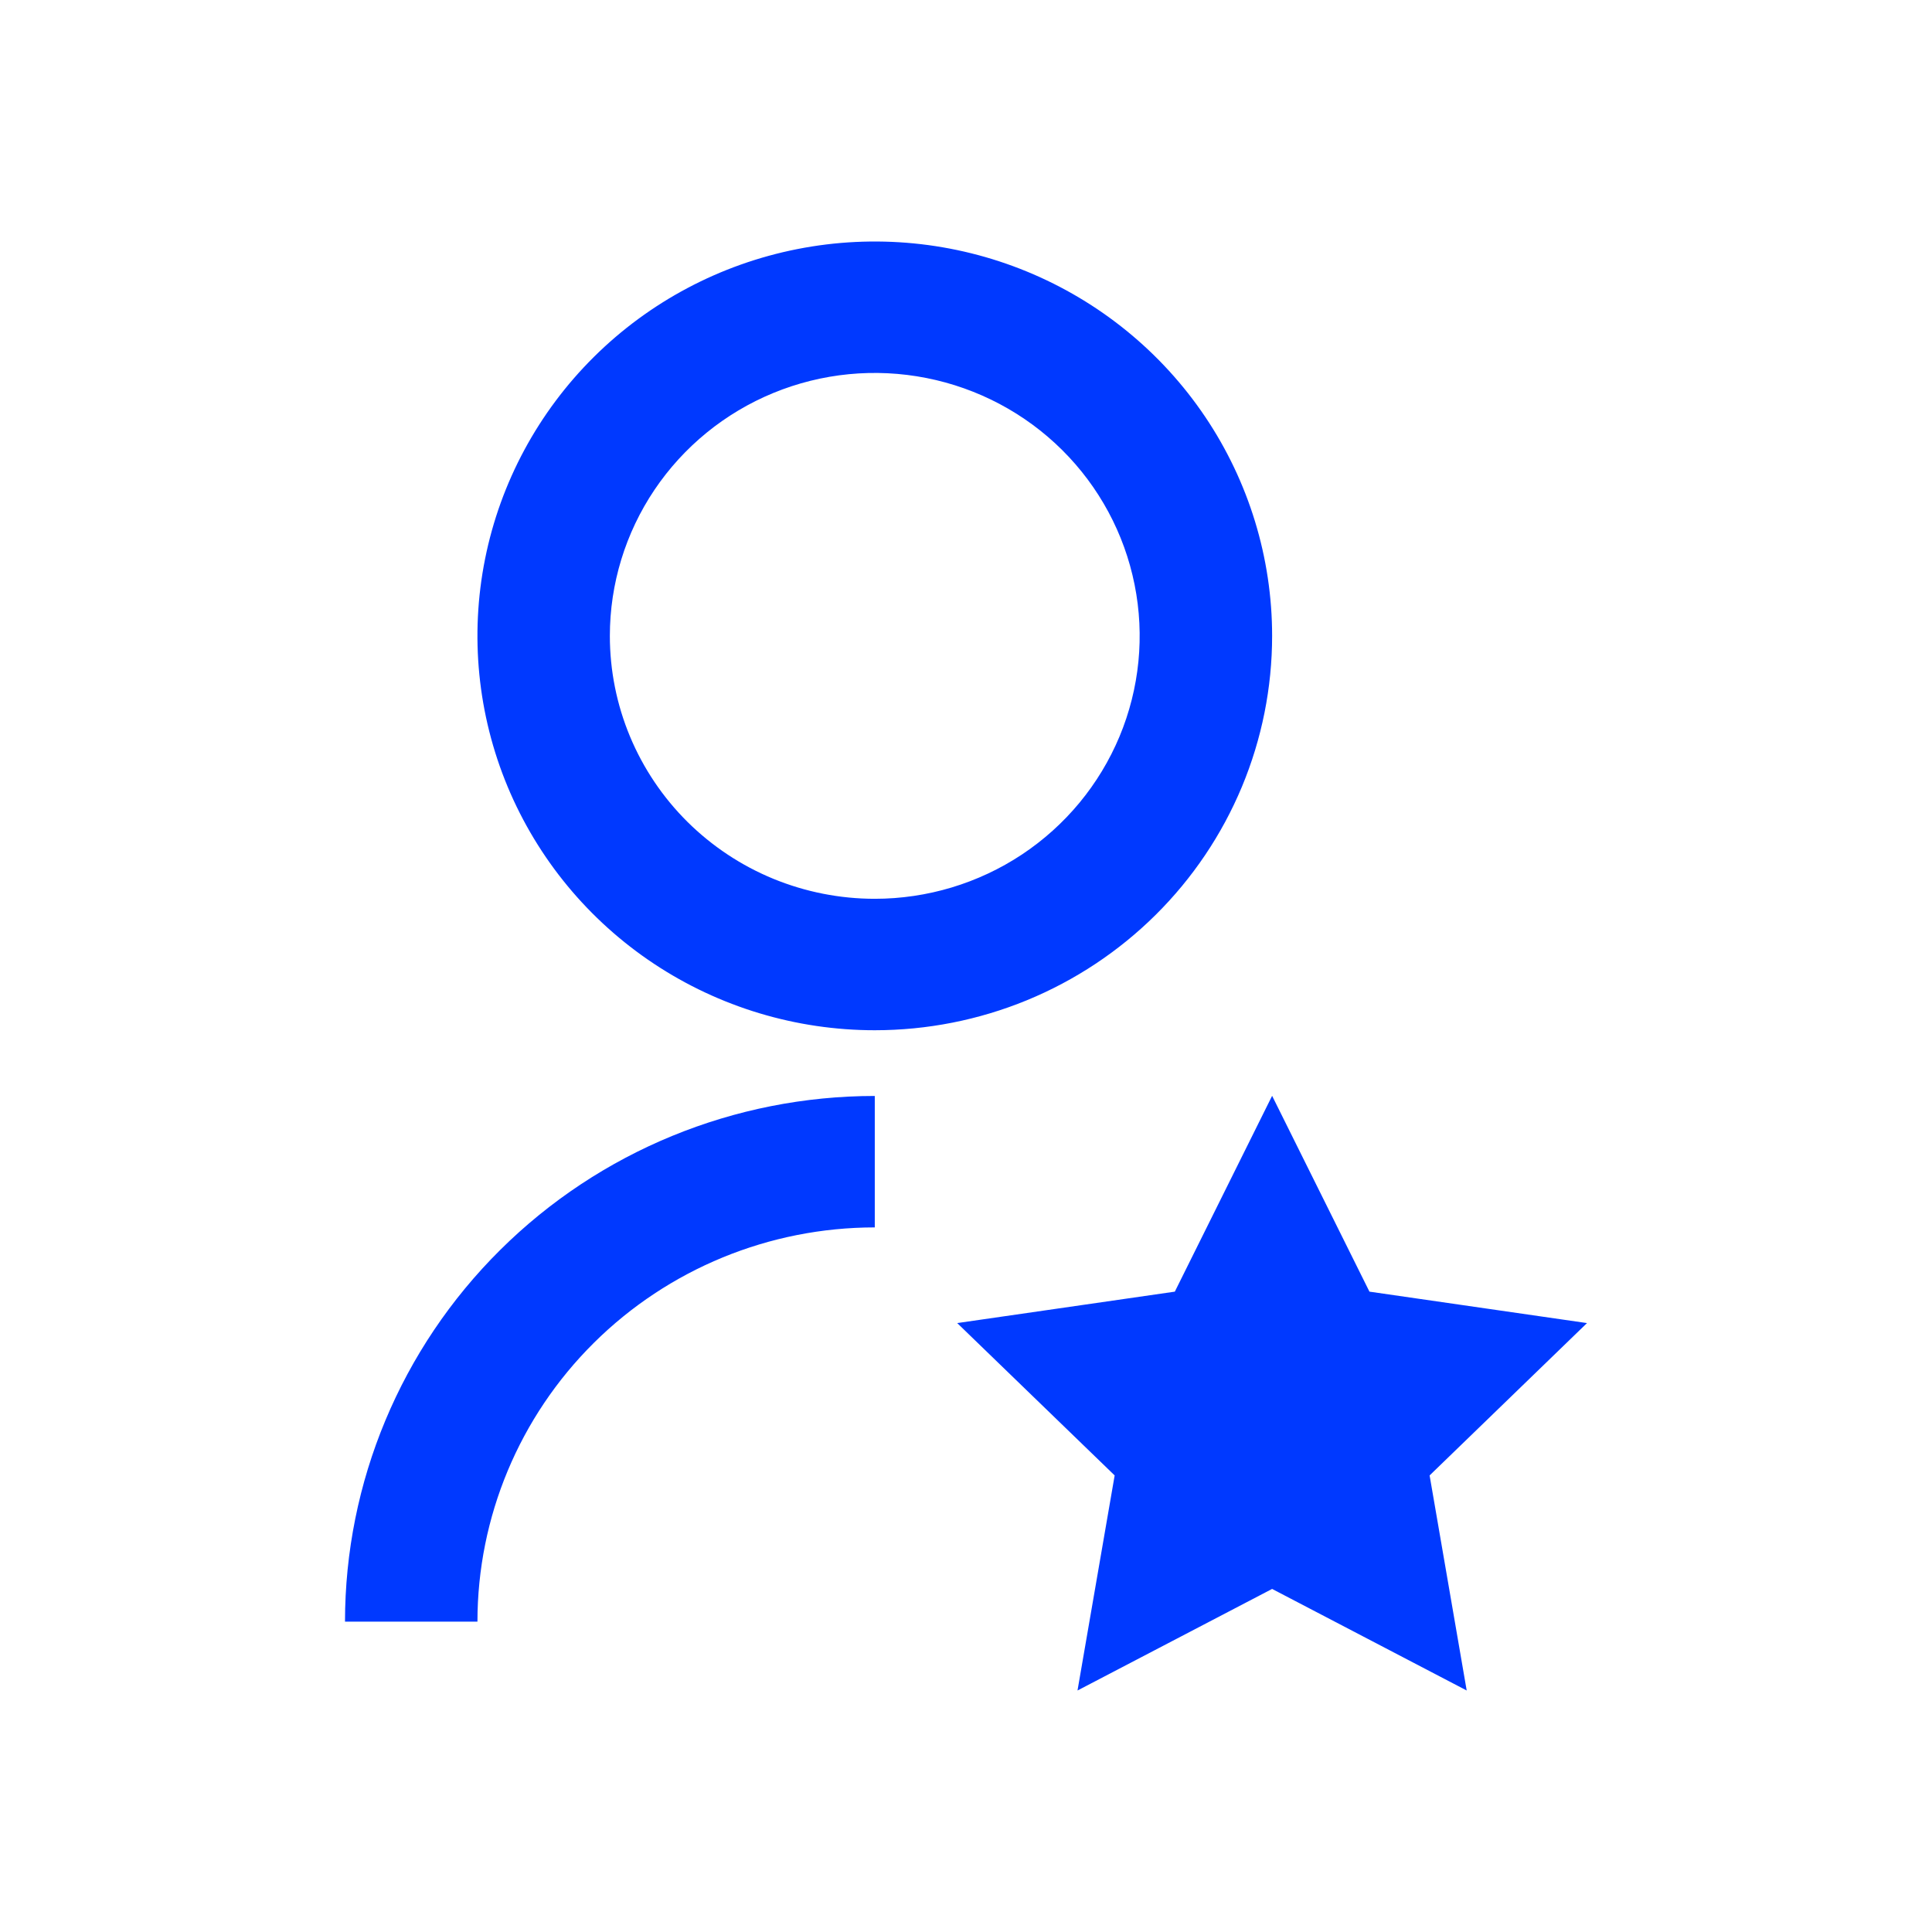 <svg width="56" height="56" viewBox="0 0 56 56" fill="none" xmlns="http://www.w3.org/2000/svg">
<path d="M25.356 31.767V35.577C22.302 35.577 19.373 36.781 17.213 38.924C15.053 41.067 13.84 43.973 13.839 47.004H10C10.001 42.963 11.619 39.087 14.499 36.23C17.378 33.372 21.284 31.767 25.356 31.767ZM25.356 29.862C23.078 29.862 20.851 29.192 18.957 27.936C17.063 26.68 15.587 24.894 14.715 22.805C13.844 20.717 13.616 18.418 14.06 16.201C14.504 13.983 15.601 11.947 17.212 10.348C18.823 8.749 20.875 7.661 23.109 7.22C25.343 6.779 27.659 7.005 29.763 7.87C31.867 8.735 33.666 10.2 34.932 12.08C36.197 13.96 36.873 16.17 36.873 18.431C36.873 19.932 36.575 21.419 35.997 22.806C35.418 24.193 34.57 25.453 33.5 26.515C32.431 27.576 31.161 28.418 29.764 28.993C28.366 29.567 26.868 29.862 25.356 29.862ZM25.356 26.052C26.874 26.052 28.359 25.605 29.622 24.768C30.884 23.93 31.868 22.74 32.45 21.347C33.031 19.955 33.183 18.422 32.886 16.944C32.59 15.466 31.859 14.108 30.785 13.042C29.711 11.976 28.343 11.251 26.854 10.957C25.364 10.662 23.82 10.813 22.417 11.39C21.014 11.967 19.815 12.944 18.971 14.197C18.128 15.45 17.677 16.924 17.677 18.431C17.677 19.432 17.875 20.423 18.261 21.348C18.647 22.273 19.212 23.113 19.925 23.821C20.639 24.528 21.485 25.09 22.417 25.473C23.349 25.855 24.347 26.052 25.356 26.052ZM36.873 46.056L31.232 49L32.309 42.766L27.745 38.35L34.053 37.439L36.873 31.763L39.694 37.439L46 38.35L41.438 42.766L42.513 49L36.873 46.056Z" fill="#0039FF"/>
</svg>
